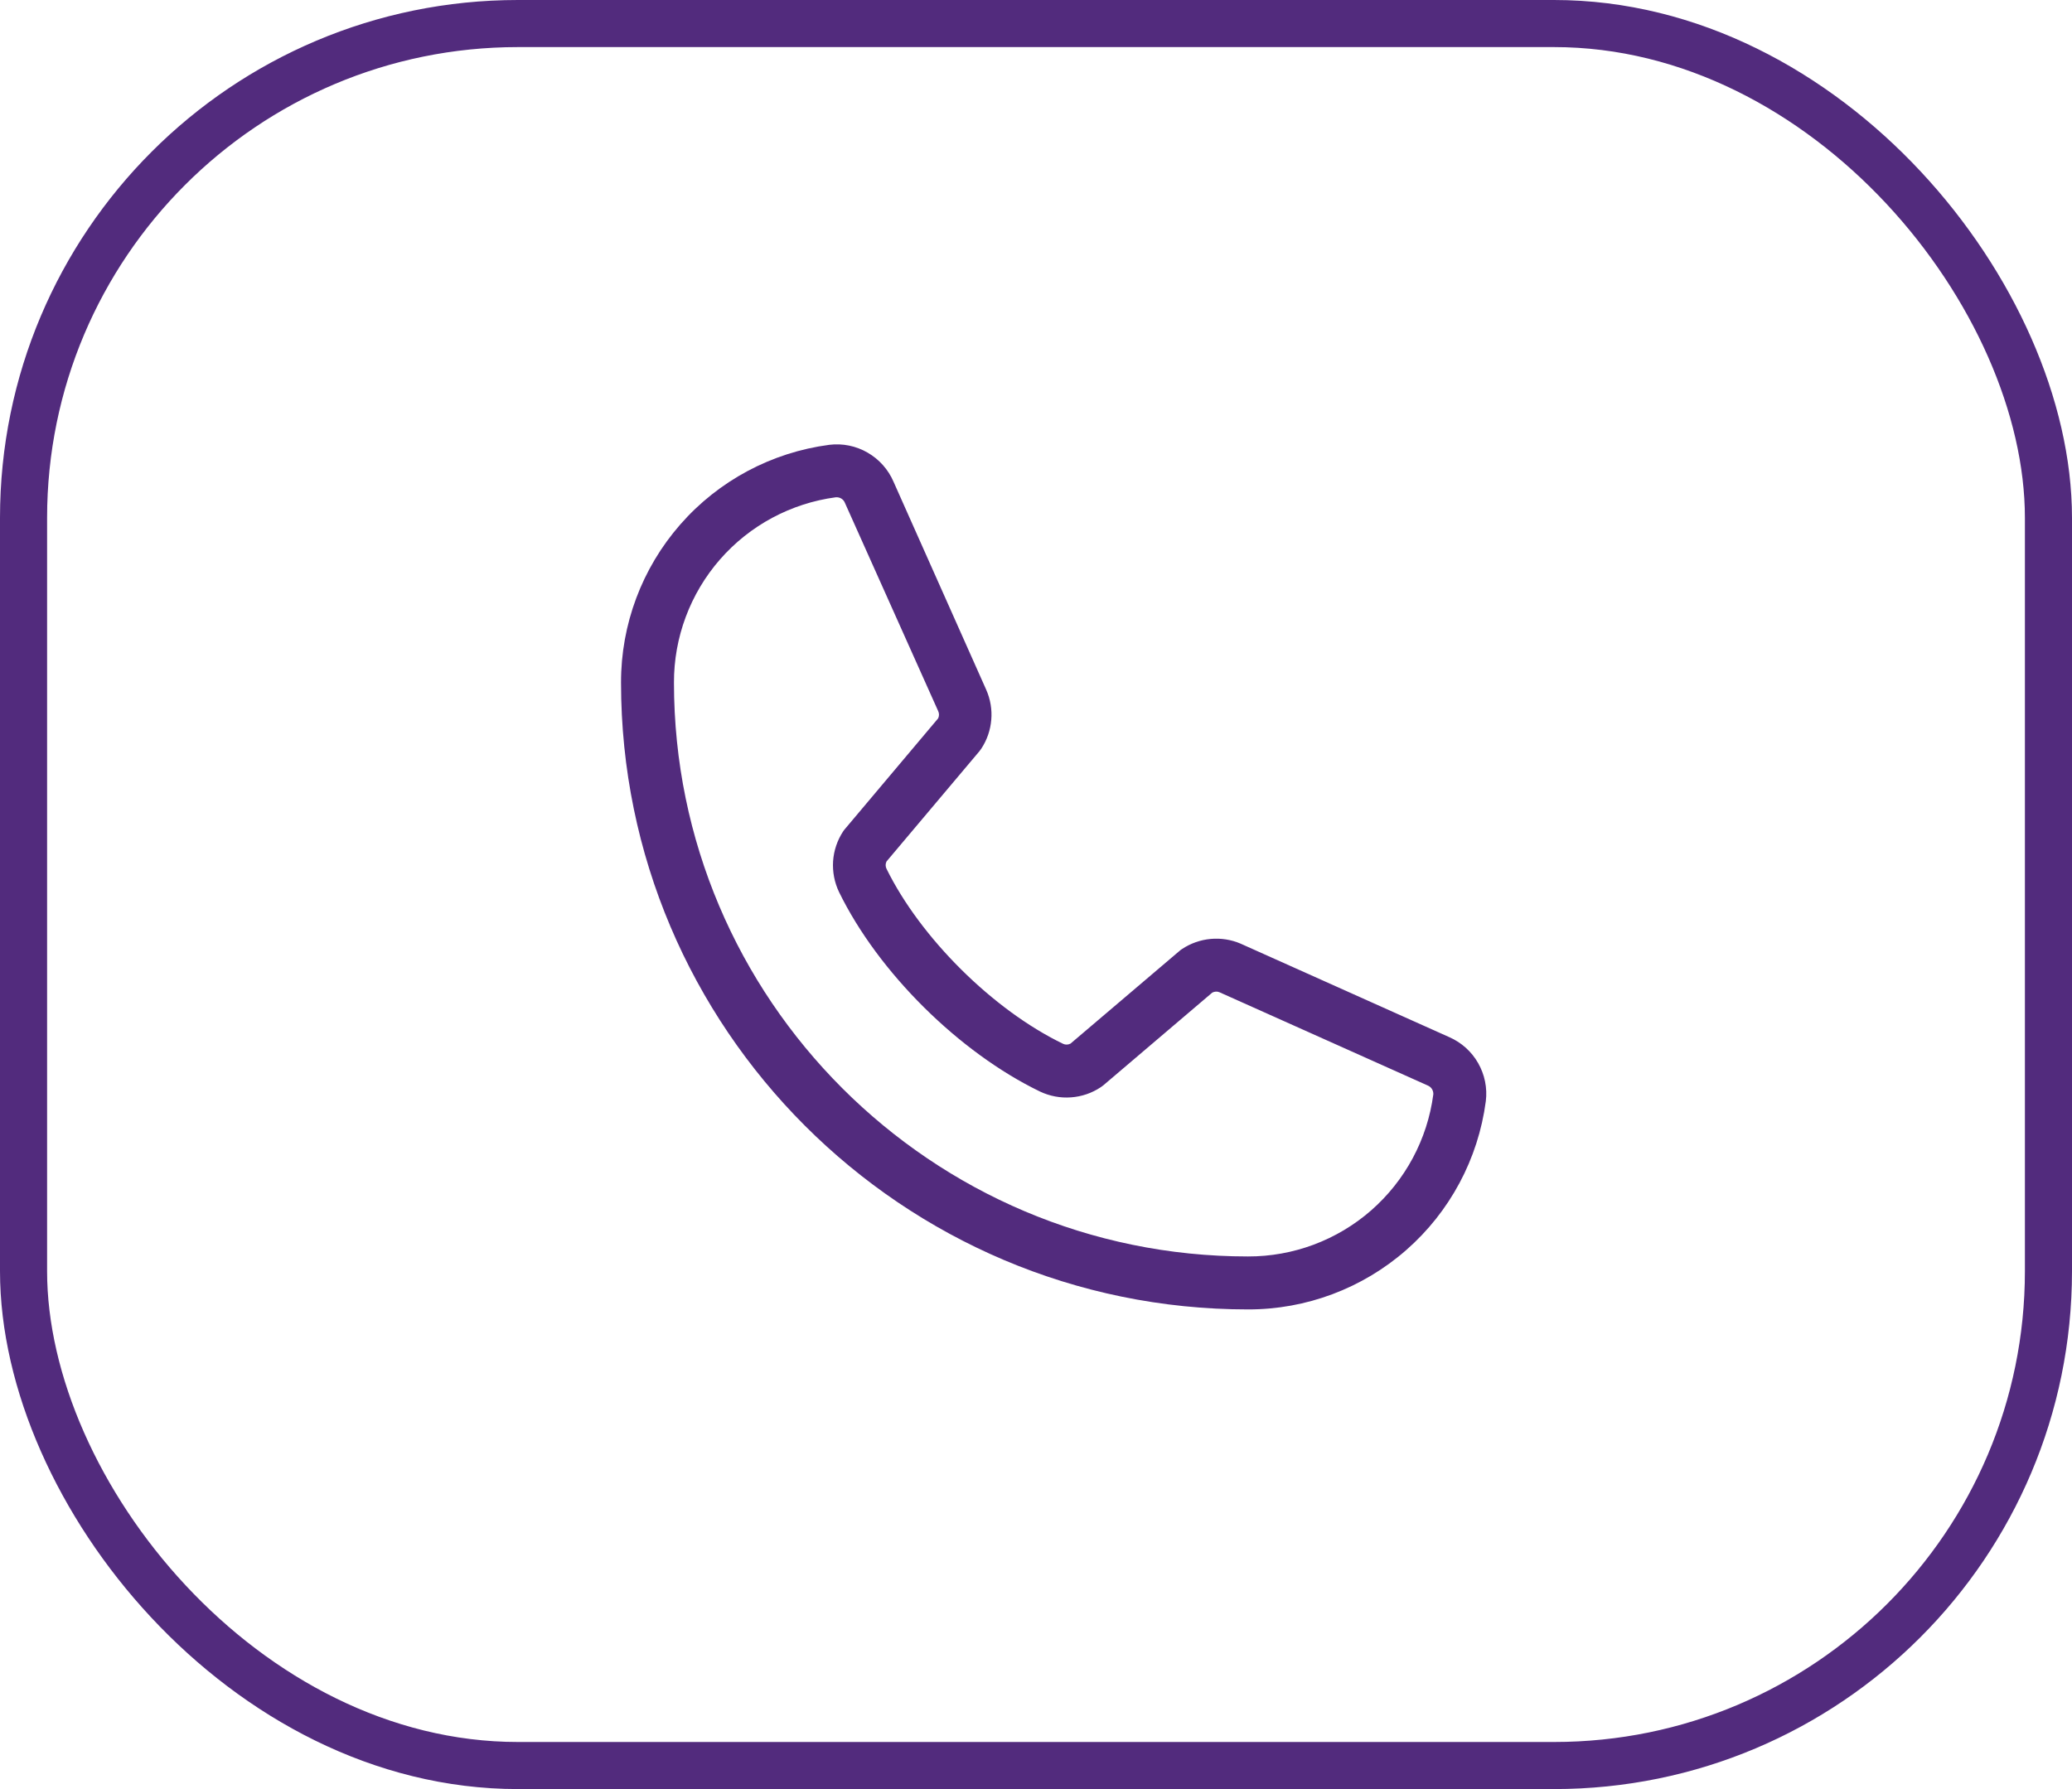 <?xml version="1.0" encoding="UTF-8"?> <svg xmlns="http://www.w3.org/2000/svg" width="44" height="38" viewBox="0 0 44 38" fill="none"> <rect x="0.5" y="0.5" width="43" height="37" rx="10.5" stroke="#522B7D"></rect> <path d="M30.774 22.028L26.345 20.043C26.145 19.957 25.926 19.923 25.708 19.943C25.491 19.963 25.282 20.037 25.1 20.158C25.082 20.169 25.064 20.183 25.048 20.197L22.733 22.166C22.709 22.179 22.682 22.186 22.655 22.187C22.628 22.188 22.601 22.183 22.576 22.171C21.088 21.453 19.547 19.921 18.826 18.454C18.814 18.43 18.807 18.403 18.807 18.375C18.807 18.348 18.814 18.321 18.826 18.297L20.801 15.953C20.815 15.936 20.828 15.917 20.84 15.899C20.96 15.716 21.032 15.507 21.05 15.29C21.069 15.073 21.032 14.854 20.945 14.655L18.975 10.233C18.863 9.972 18.669 9.755 18.423 9.613C18.177 9.471 17.892 9.413 17.61 9.448C16.385 9.609 15.26 10.21 14.446 11.14C13.632 12.07 13.185 13.264 13.188 14.5C13.188 21.84 19.159 27.812 26.5 27.812C27.736 27.815 28.93 27.367 29.86 26.553C30.789 25.74 31.391 24.615 31.552 23.39C31.587 23.11 31.529 22.825 31.389 22.58C31.249 22.334 31.033 22.141 30.774 22.028ZM26.5 26.687C19.78 26.687 14.312 21.22 14.312 14.5C14.309 13.538 14.657 12.608 15.289 11.883C15.922 11.158 16.797 10.689 17.75 10.562H17.772C17.81 10.563 17.846 10.575 17.877 10.597C17.908 10.619 17.931 10.65 17.944 10.685L19.922 15.102C19.934 15.126 19.94 15.153 19.94 15.18C19.94 15.207 19.934 15.234 19.922 15.258L17.943 17.608C17.929 17.624 17.915 17.642 17.903 17.661C17.779 17.85 17.706 18.068 17.691 18.293C17.677 18.519 17.72 18.744 17.818 18.948C18.649 20.651 20.365 22.353 22.086 23.185C22.291 23.282 22.518 23.325 22.744 23.308C22.97 23.292 23.189 23.217 23.377 23.091C23.395 23.079 23.413 23.066 23.43 23.052L25.743 21.083C25.766 21.071 25.791 21.064 25.817 21.062C25.843 21.06 25.869 21.064 25.893 21.074L30.323 23.058C30.359 23.074 30.39 23.1 30.41 23.134C30.43 23.167 30.44 23.206 30.437 23.246C30.311 24.2 29.841 25.075 29.117 25.709C28.393 26.342 27.462 26.69 26.5 26.687Z" fill="#522B7D"></path> </svg> 